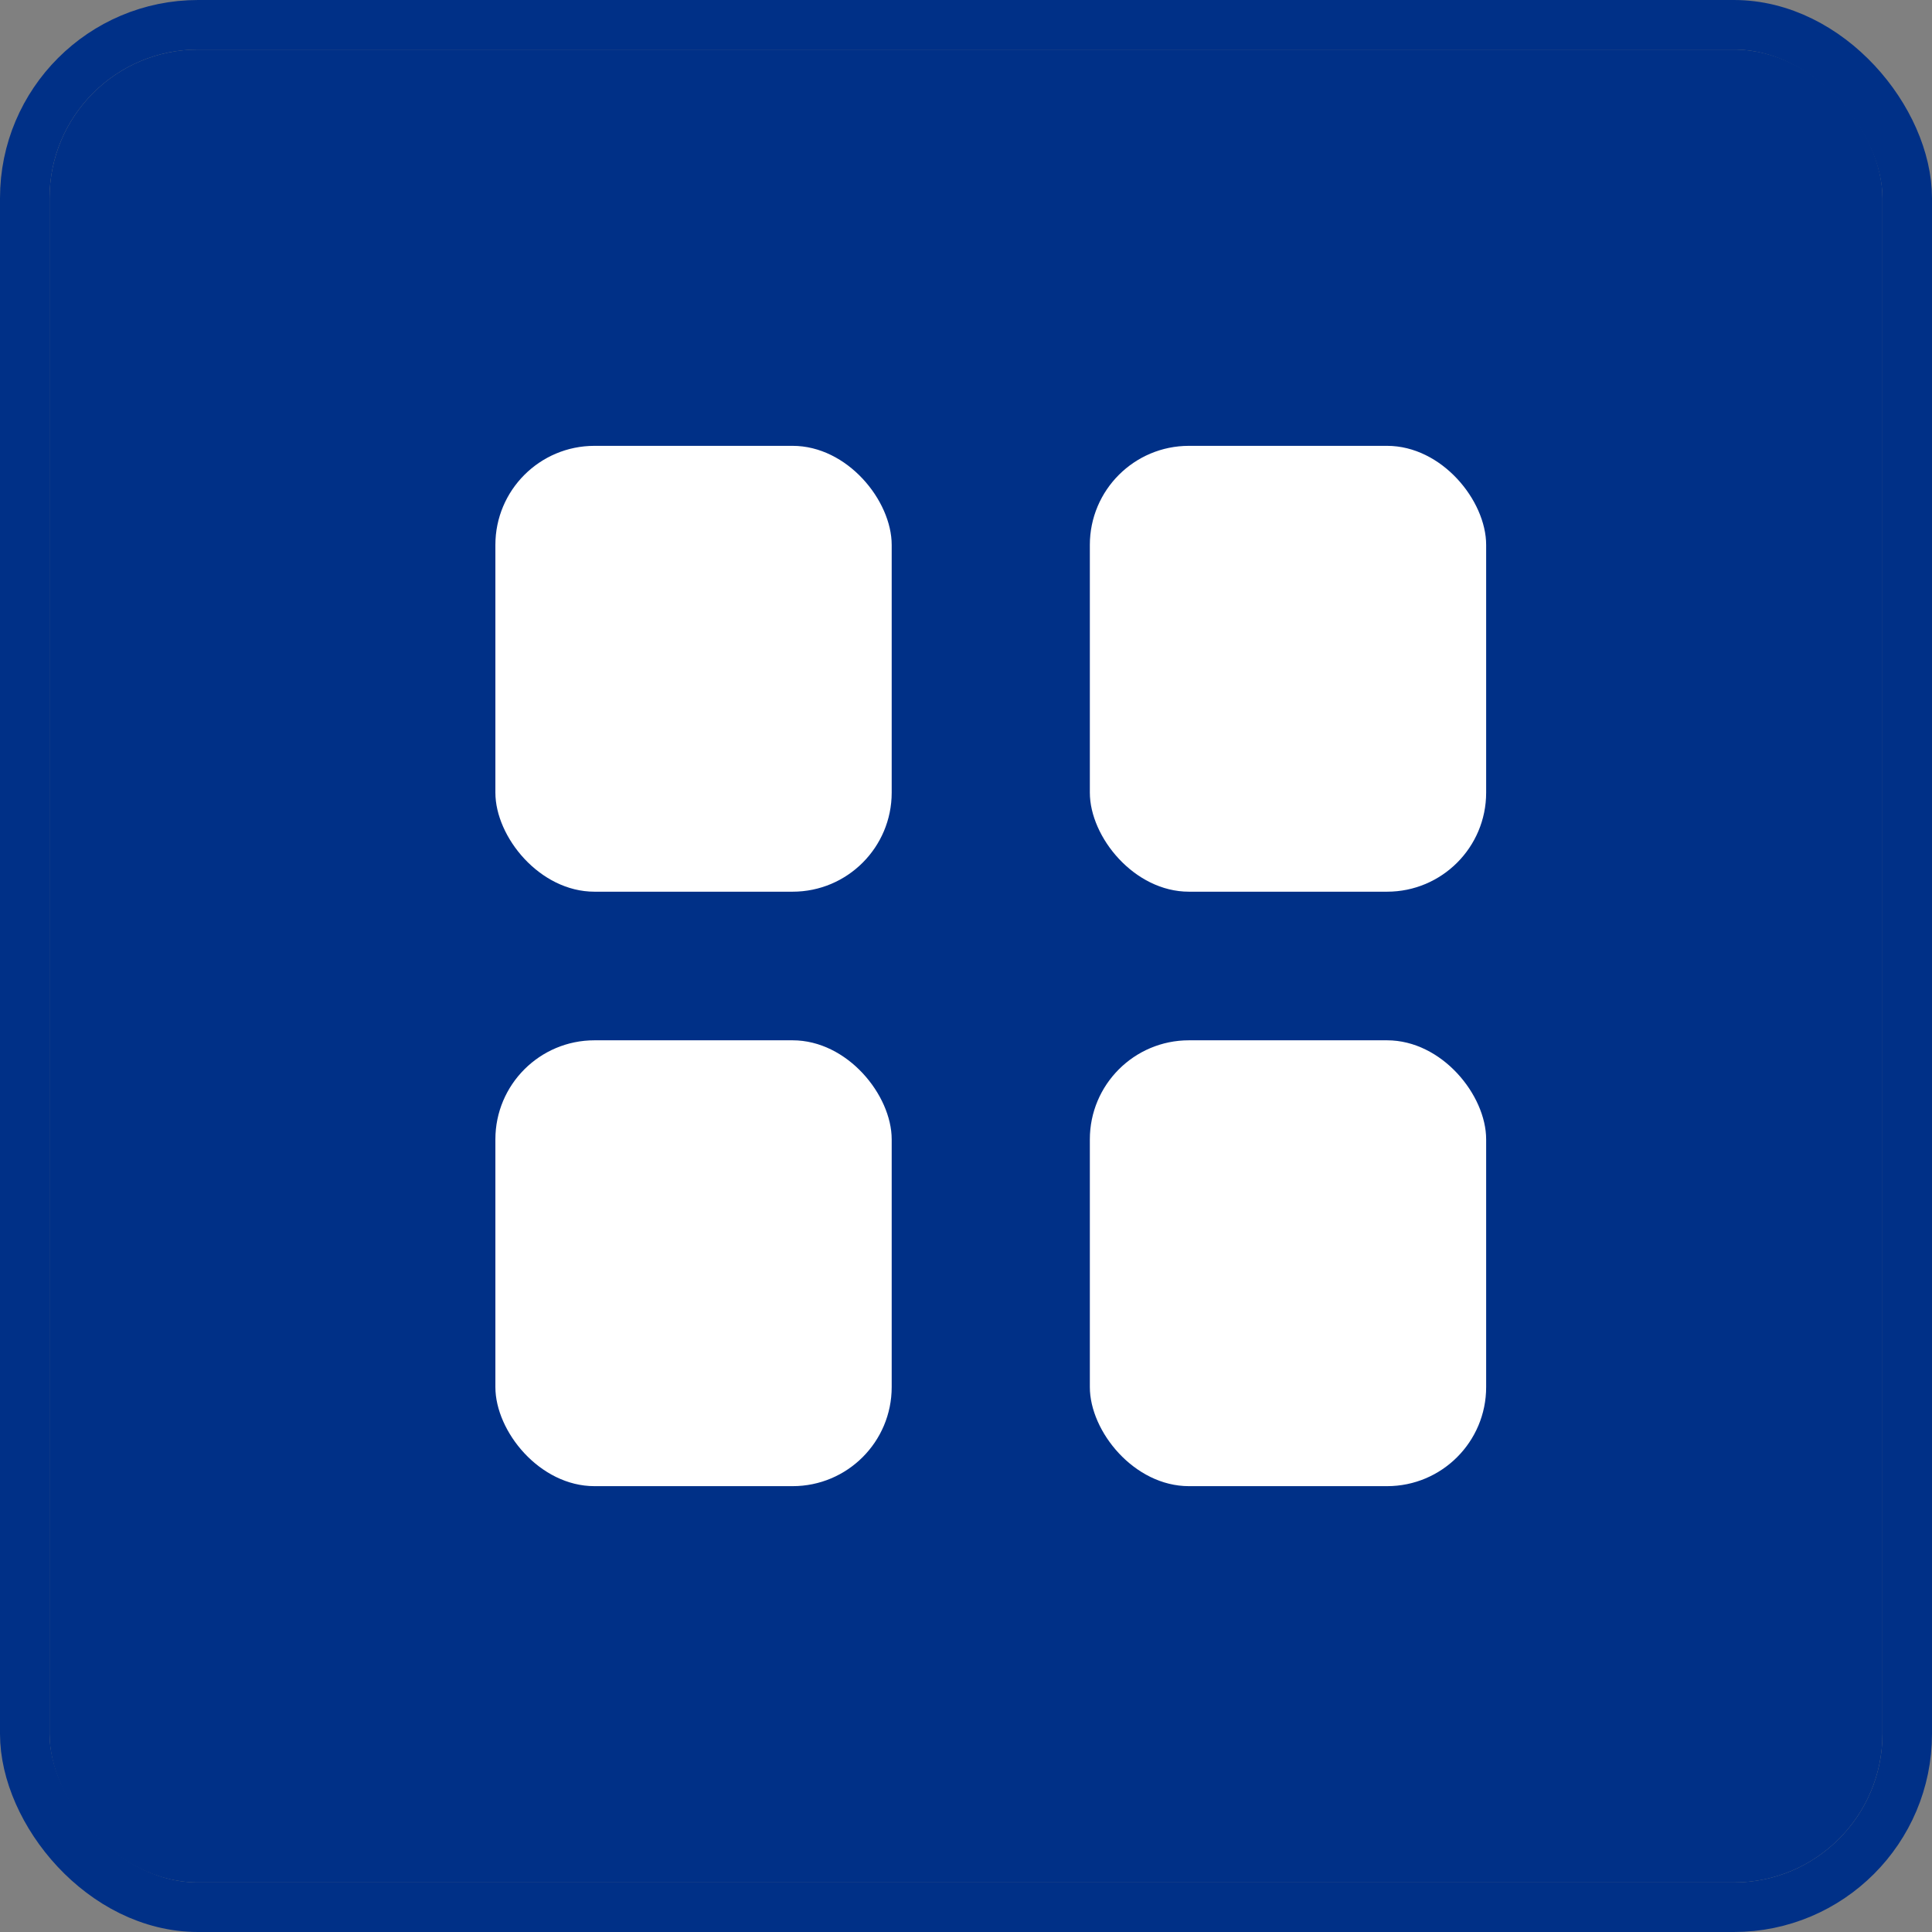 <?xml version="1.0" encoding="UTF-8"?>
<svg id="Capa_1" data-name="Capa 1" xmlns="http://www.w3.org/2000/svg" version="1.1" viewBox="0 0 39 39">
  <rect x="0" y="0" width="39" height="39" fill="#808080" stroke="none"/>
  <defs>
    <style>
      .cls-1 {
        fill: #003087;
      }

      .cls-1, .cls-2 {
        stroke-width: 0px;
      }

      .cls-3 {
        fill: none;
        stroke: #003087;
      }

      .cls-2 {
        fill: #fff;
      }
    </style>
  </defs>
  <g>
    <rect class="cls-1" x="1" y="1" width="37" height="37" rx="3" ry="3"/>
    <rect class="cls-3" x=".5" y=".5" width="38" height="38" rx="3.5" ry="3.5"/>
  </g>
  <rect class="cls-2" x="10" y="9" width="8" height="9" rx="2" ry="2"/>
  <rect class="cls-2" x="10" y="21" width="8" height="9" rx="2" ry="2"/>
  <rect class="cls-2" x="22" y="9" width="8" height="9" rx="2" ry="2"/>
  <rect class="cls-2" x="22" y="21" width="8" height="9" rx="2" ry="2"/>
</svg>